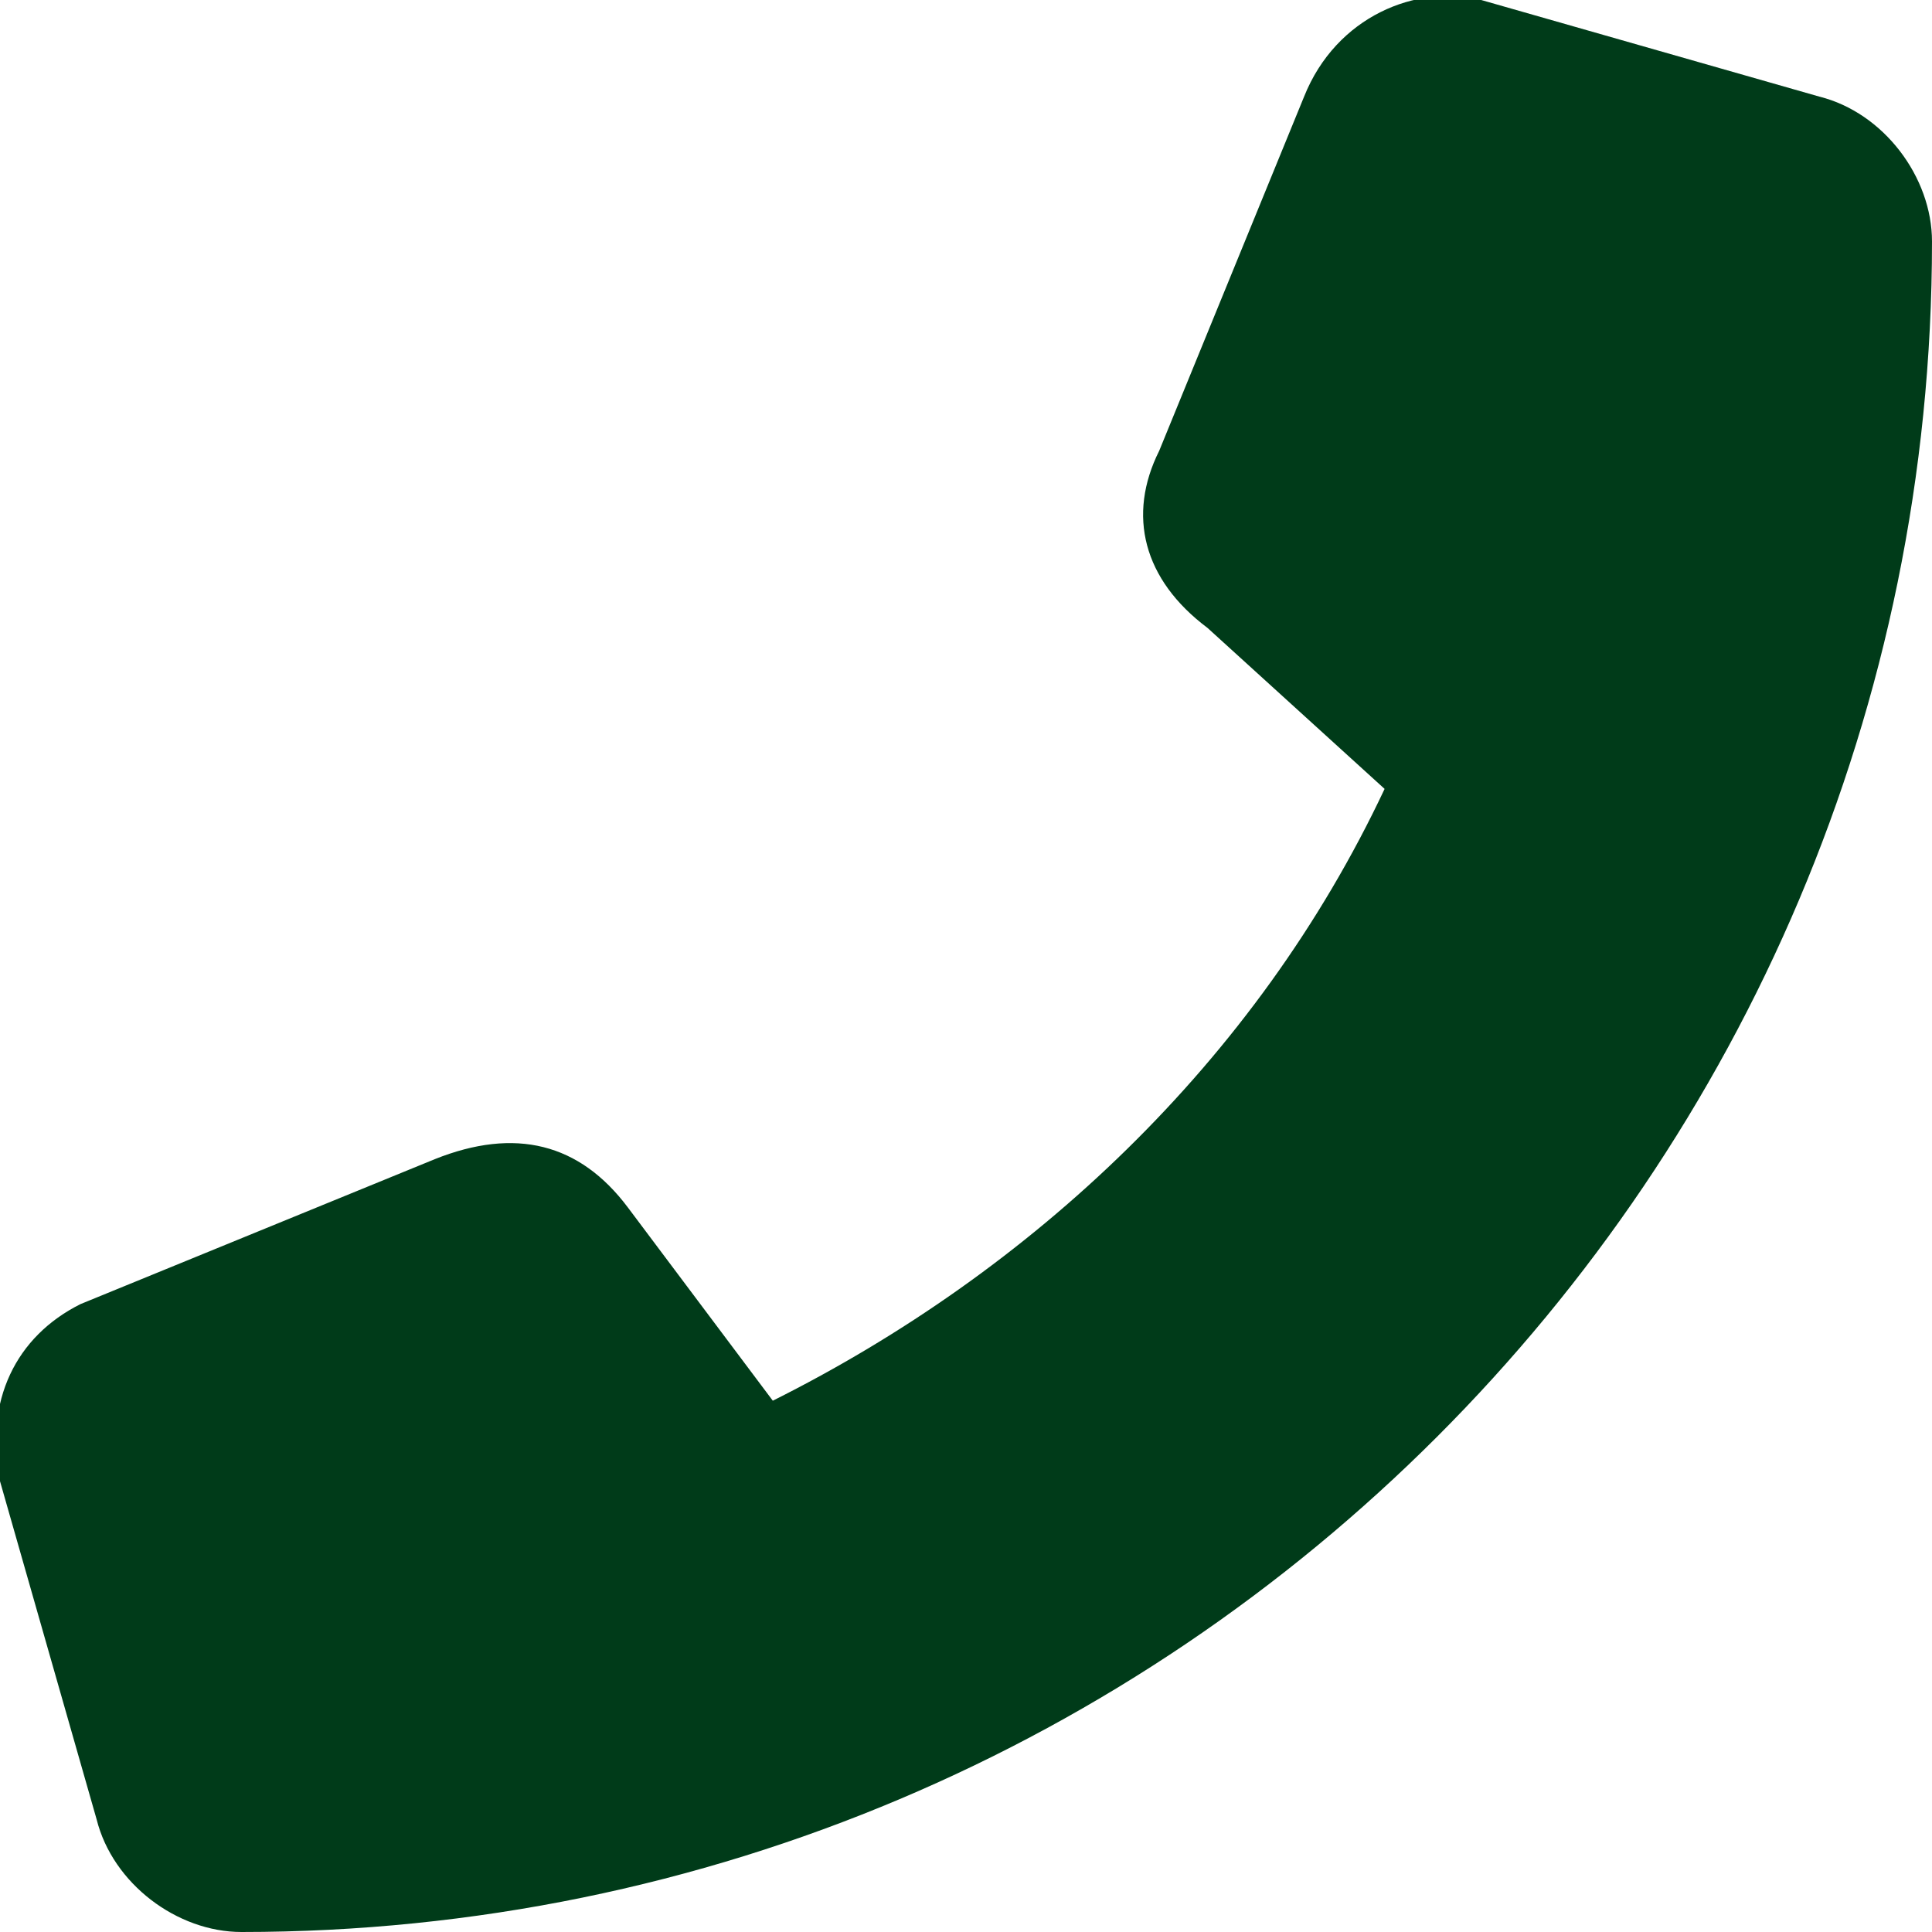 <?xml version="1.0" encoding="utf-8"?>
<!-- Generator: Adobe Illustrator 26.5.0, SVG Export Plug-In . SVG Version: 6.00 Build 0)  -->
<svg version="1.1" id="Layer_1" xmlns="http://www.w3.org/2000/svg" xmlns:xlink="http://www.w3.org/1999/xlink" x="0px" y="0px"
	 viewBox="0 0 12 12" style="enable-background:new 0 0 12 12;" xml:space="preserve">
<style type="text/css">
	.st0{fill:#003B19;}
</style>
<path class="st0" d="M8.1,0.6C8.3,0.1,8.8-0.1,9.2,0l2.1,0.6C11.7,0.7,12,1.1,12,1.5C12,7.3,7.3,12,1.5,12c-0.4,0-0.8-0.3-0.9-0.7
	L0,9.2c-0.1-0.5,0.1-0.9,0.5-1.1l2.2-0.9C3.2,7,3.6,7.1,3.9,7.5l0.9,1.2c1.6-0.8,3-2.1,3.8-3.8L7.5,3.9C7.1,3.6,7,3.2,7.2,2.8
	L8.1,0.6L8.1,0.6z"/>
</svg>
